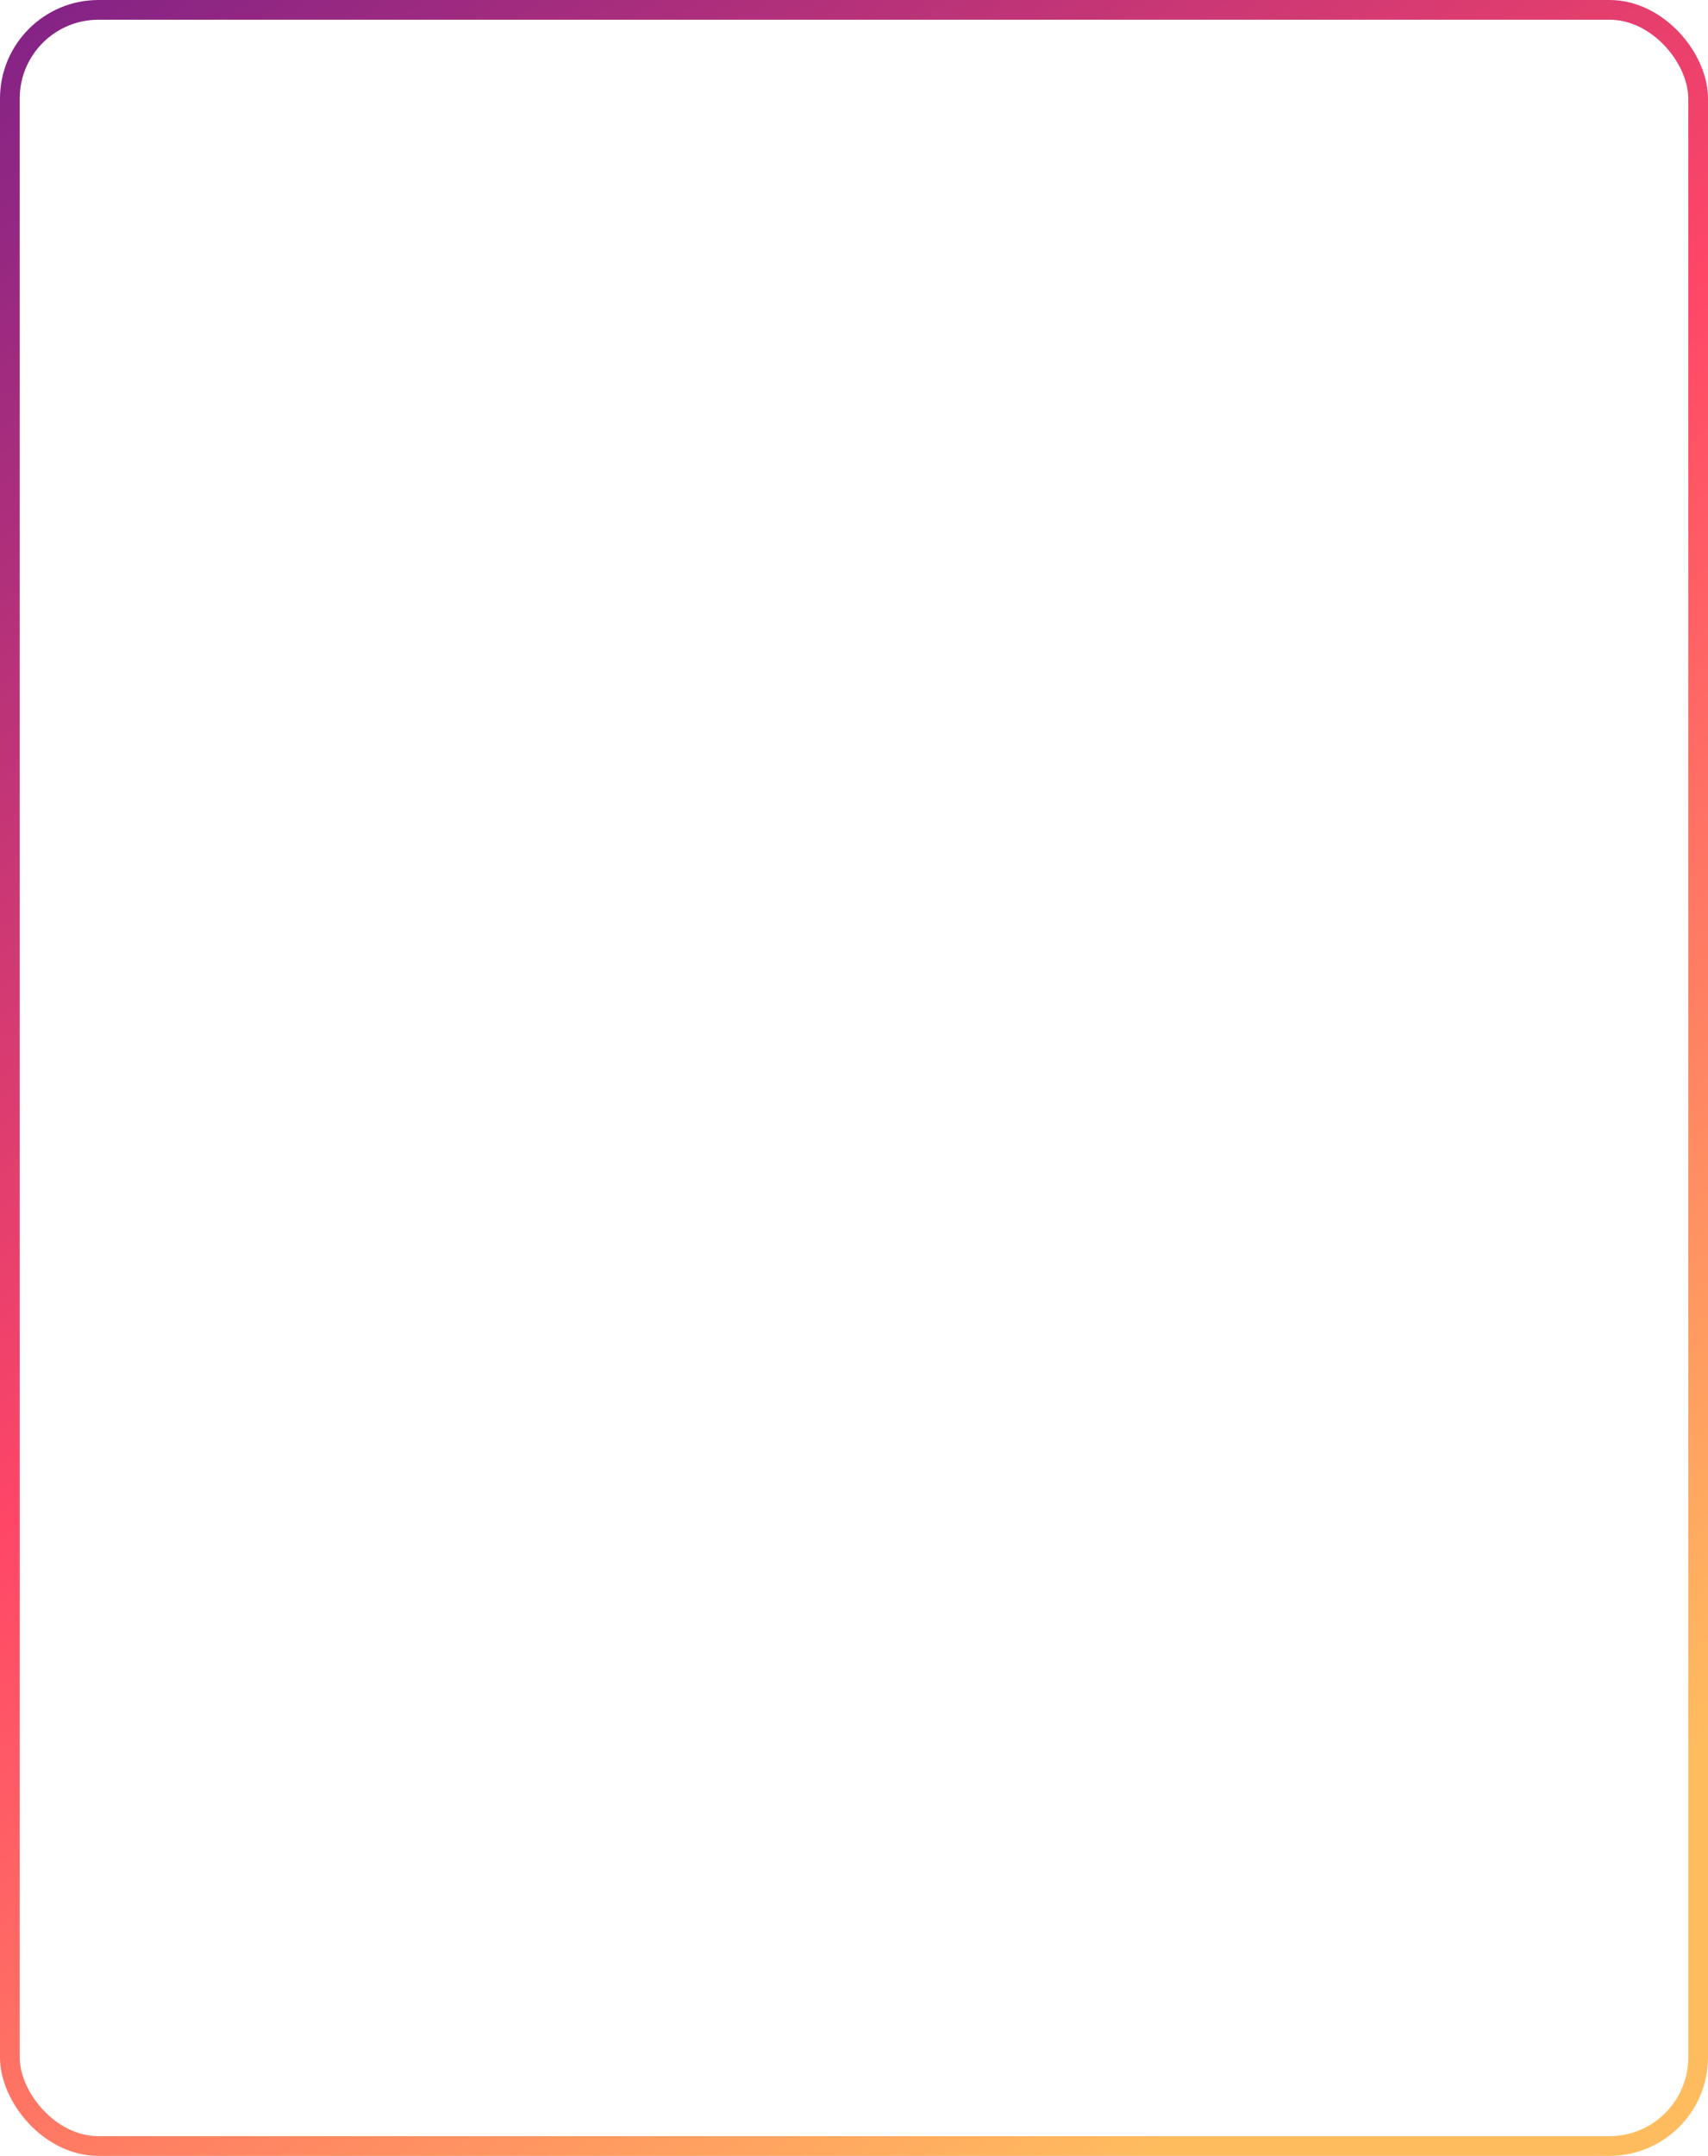 <?xml version="1.0" encoding="UTF-8"?> <svg xmlns="http://www.w3.org/2000/svg" width="260" height="328" viewBox="0 0 260 328" fill="none"> <rect x="1.5" y="1.5" width="257" height="325" rx="13.5" stroke="url(#paint0_linear_267_67)" stroke-width="3"></rect> <defs> <linearGradient id="paint0_linear_267_67" x1="-93.5" y1="-198" x2="251.86" y2="271.26" gradientUnits="userSpaceOnUse"> <stop stop-color="#00239F"></stop> <stop offset="0.376" stop-color="#842386"></stop> <stop offset="0.691" stop-color="#FF4667"></stop> <stop offset="1" stop-color="#FFBC5F"></stop> </linearGradient> </defs> </svg> 
